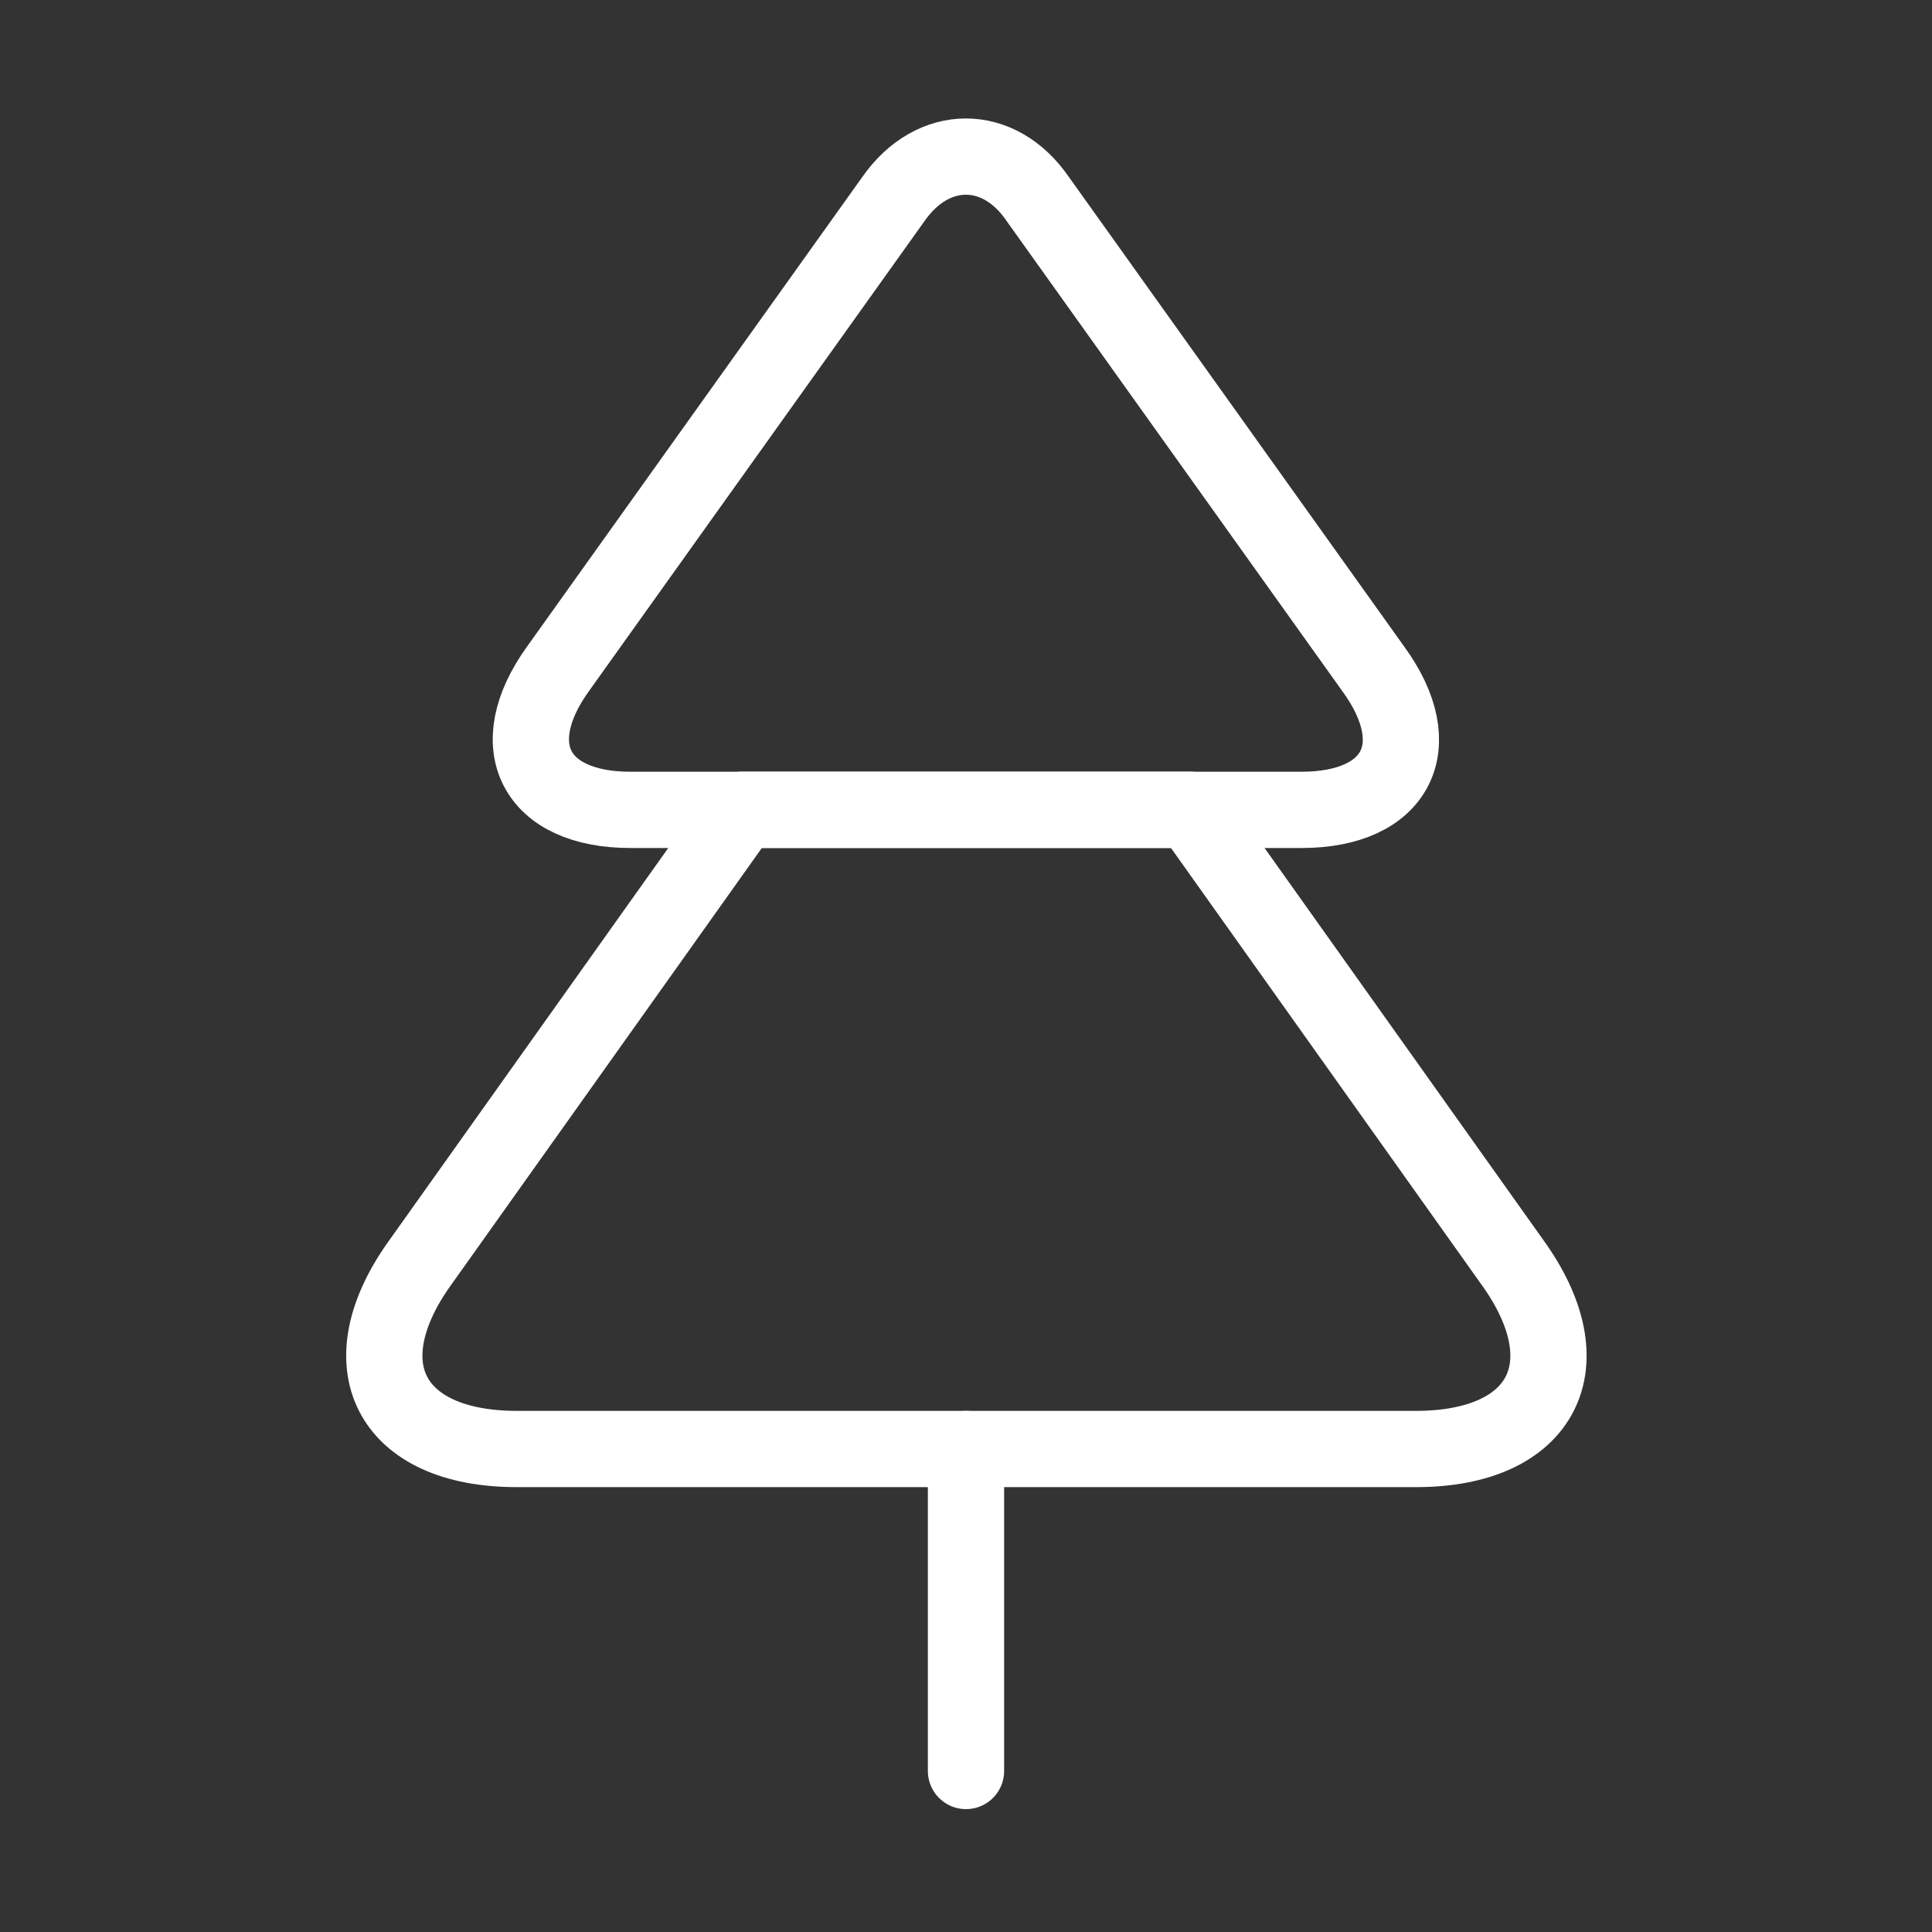 <svg width="38" height="38" viewBox="0 0 38 38" fill="none" xmlns="http://www.w3.org/2000/svg">
<rect x="0" y="0" width="38" height="38" fill="#333333" stroke="none"/>
<path d="M25.602 15.929H12.398C10.529 15.929 9.88 14.678 10.973 13.158L17.575 3.911C18.351 2.803 19.649 2.803 20.409 3.911L27.012 13.158C28.12 14.678 27.471 15.929 25.602 15.929Z" stroke="white" stroke-width="1.5" stroke-linecap="round" stroke-linejoin="round"/>
<path d="M27.851 28.5H10.165C7.663 28.5 6.808 26.838 8.281 24.811L14.598 15.928H23.418L29.735 24.811C31.207 26.838 30.352 28.5 27.851 28.5Z" stroke="white" stroke-width="1.5" stroke-linecap="round" stroke-linejoin="round"/>
<path d="M19 34.833V28.5" stroke="white" stroke-width="1.5" stroke-linecap="round" stroke-linejoin="round"/>
</svg>

